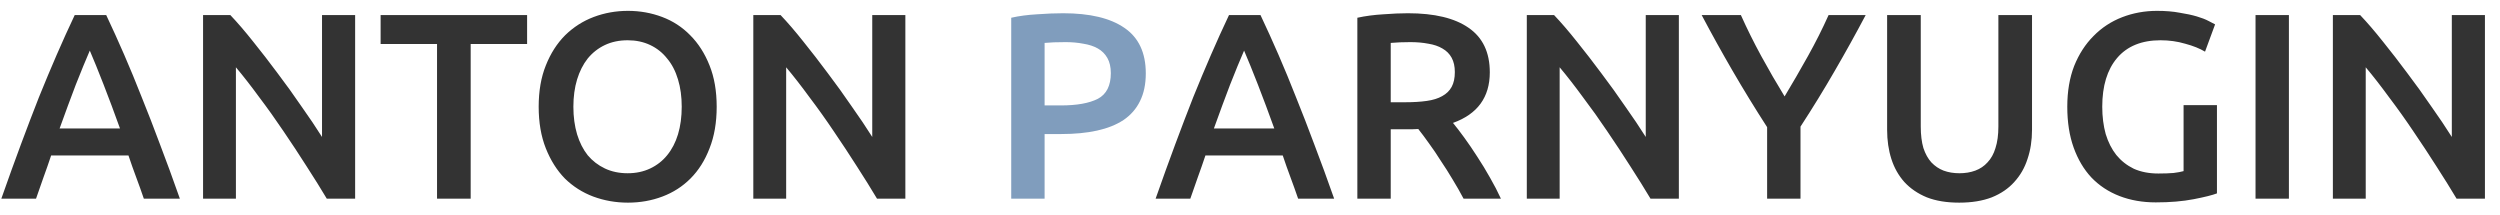 <?xml version="1.0" encoding="UTF-8"?> <svg xmlns="http://www.w3.org/2000/svg" width="151" height="13" viewBox="0 0 151 13" fill="none"> <path d="M8.688 12C8.539 11.563 8.384 11.131 8.224 10.704C8.064 10.277 7.909 9.84 7.76 9.392H3.088C2.939 9.84 2.784 10.283 2.624 10.72C2.475 11.147 2.325 11.573 2.176 12H0.08C0.496 10.816 0.891 9.723 1.264 8.72C1.637 7.717 2 6.768 2.352 5.872C2.715 4.976 3.072 4.123 3.424 3.312C3.776 2.501 4.139 1.701 4.512 0.912H6.416C6.789 1.701 7.152 2.501 7.504 3.312C7.856 4.123 8.208 4.976 8.56 5.872C8.923 6.768 9.291 7.717 9.664 8.72C10.048 9.723 10.448 10.816 10.864 12H8.688ZM5.424 3.056C5.179 3.621 4.896 4.309 4.576 5.12C4.267 5.931 3.941 6.811 3.6 7.76H7.248C6.907 6.811 6.576 5.925 6.256 5.104C5.936 4.283 5.659 3.6 5.424 3.056ZM19.738 12C19.375 11.392 18.97 10.741 18.521 10.048C18.073 9.344 17.61 8.64 17.13 7.936C16.649 7.221 16.159 6.533 15.658 5.872C15.167 5.2 14.697 4.597 14.249 4.064V12H12.265V0.912H13.914C14.34 1.36 14.799 1.893 15.29 2.512C15.78 3.12 16.271 3.755 16.762 4.416C17.263 5.077 17.743 5.744 18.201 6.416C18.671 7.077 19.087 7.696 19.45 8.272V0.912H21.45V12H19.738ZM31.837 0.912V2.656H28.429V12H26.397V2.656H22.989V0.912H31.837ZM34.632 6.448C34.632 7.056 34.707 7.611 34.856 8.112C35.006 8.603 35.219 9.024 35.496 9.376C35.784 9.717 36.131 9.984 36.536 10.176C36.942 10.368 37.4 10.464 37.912 10.464C38.414 10.464 38.867 10.368 39.272 10.176C39.678 9.984 40.019 9.717 40.296 9.376C40.584 9.024 40.803 8.603 40.952 8.112C41.102 7.611 41.176 7.056 41.176 6.448C41.176 5.84 41.102 5.291 40.952 4.8C40.803 4.299 40.584 3.877 40.296 3.536C40.019 3.184 39.678 2.912 39.272 2.72C38.867 2.528 38.414 2.432 37.912 2.432C37.4 2.432 36.942 2.528 36.536 2.72C36.131 2.912 35.784 3.184 35.496 3.536C35.219 3.888 35.006 4.309 34.856 4.8C34.707 5.291 34.632 5.84 34.632 6.448ZM43.288 6.448C43.288 7.397 43.144 8.235 42.856 8.96C42.579 9.685 42.195 10.293 41.704 10.784C41.224 11.264 40.659 11.627 40.008 11.872C39.358 12.117 38.664 12.24 37.928 12.24C37.192 12.24 36.494 12.117 35.832 11.872C35.182 11.627 34.611 11.264 34.12 10.784C33.64 10.293 33.256 9.685 32.968 8.96C32.68 8.235 32.536 7.397 32.536 6.448C32.536 5.499 32.68 4.667 32.968 3.952C33.256 3.227 33.646 2.619 34.136 2.128C34.638 1.637 35.214 1.269 35.864 1.024C36.515 0.779 37.203 0.656 37.928 0.656C38.654 0.656 39.342 0.779 39.992 1.024C40.643 1.269 41.208 1.637 41.688 2.128C42.179 2.619 42.568 3.227 42.856 3.952C43.144 4.667 43.288 5.499 43.288 6.448ZM52.972 12C52.609 11.392 52.204 10.741 51.756 10.048C51.308 9.344 50.844 8.64 50.364 7.936C49.884 7.221 49.393 6.533 48.892 5.872C48.401 5.2 47.932 4.597 47.484 4.064V12H45.5V0.912H47.148C47.575 1.36 48.033 1.893 48.524 2.512C49.014 3.12 49.505 3.755 49.996 4.416C50.497 5.077 50.977 5.744 51.436 6.416C51.905 7.077 52.321 7.696 52.684 8.272V0.912H54.684V12H52.972ZM78.407 12C78.257 11.563 78.103 11.131 77.943 10.704C77.783 10.277 77.628 9.84 77.479 9.392H72.807C72.657 9.84 72.503 10.283 72.343 10.72C72.193 11.147 72.044 11.573 71.895 12H69.799C70.215 10.816 70.609 9.723 70.983 8.72C71.356 7.717 71.719 6.768 72.071 5.872C72.433 4.976 72.791 4.123 73.143 3.312C73.495 2.501 73.857 1.701 74.231 0.912H76.135C76.508 1.701 76.871 2.501 77.223 3.312C77.575 4.123 77.927 4.976 78.279 5.872C78.641 6.768 79.009 7.717 79.383 8.72C79.767 9.723 80.167 10.816 80.583 12H78.407ZM75.143 3.056C74.897 3.621 74.615 4.309 74.295 5.12C73.985 5.931 73.66 6.811 73.319 7.76H76.967C76.625 6.811 76.295 5.925 75.975 5.104C75.655 4.283 75.377 3.6 75.143 3.056ZM85.04 0.8C86.64 0.8 87.862 1.093 88.704 1.68C89.558 2.267 89.984 3.163 89.984 4.368C89.984 5.872 89.243 6.891 87.76 7.424C87.963 7.669 88.192 7.968 88.448 8.32C88.704 8.672 88.966 9.056 89.232 9.472C89.499 9.877 89.755 10.299 90 10.736C90.246 11.163 90.464 11.584 90.656 12H88.4C88.198 11.616 87.979 11.232 87.744 10.848C87.51 10.453 87.27 10.075 87.024 9.712C86.79 9.339 86.555 8.992 86.32 8.672C86.086 8.341 85.867 8.048 85.664 7.792C85.515 7.803 85.387 7.808 85.28 7.808C85.174 7.808 85.072 7.808 84.976 7.808H84V12H81.984V1.072C82.475 0.965 82.998 0.896 83.552 0.864C84.107 0.821 84.603 0.8 85.04 0.8ZM85.184 2.544C84.758 2.544 84.363 2.56 84 2.592V6.176H84.88C85.371 6.176 85.803 6.149 86.176 6.096C86.55 6.043 86.859 5.947 87.104 5.808C87.36 5.669 87.552 5.483 87.68 5.248C87.808 5.013 87.872 4.715 87.872 4.352C87.872 4.011 87.808 3.723 87.68 3.488C87.552 3.253 87.366 3.067 87.12 2.928C86.886 2.789 86.603 2.693 86.272 2.64C85.942 2.576 85.579 2.544 85.184 2.544ZM99.691 12C99.328 11.392 98.923 10.741 98.475 10.048C98.027 9.344 97.563 8.64 97.083 7.936C96.603 7.221 96.112 6.533 95.611 5.872C95.12 5.2 94.651 4.597 94.203 4.064V12H92.219V0.912H93.867C94.293 1.36 94.752 1.893 95.243 2.512C95.733 3.12 96.224 3.755 96.715 4.416C97.216 5.077 97.696 5.744 98.155 6.416C98.624 7.077 99.04 7.696 99.403 8.272V0.912H101.403V12H99.691ZM107.79 5.824C108.27 5.024 108.74 4.213 109.198 3.392C109.657 2.571 110.073 1.744 110.446 0.912H112.686C112.089 2.043 111.465 3.168 110.814 4.288C110.174 5.397 109.486 6.517 108.75 7.648V12H106.734V7.68C105.998 6.539 105.305 5.408 104.654 4.288C104.004 3.168 103.38 2.043 102.782 0.912H105.15C105.524 1.744 105.934 2.571 106.382 3.392C106.83 4.213 107.3 5.024 107.79 5.824ZM118.334 12.24C117.577 12.24 116.926 12.133 116.382 11.92C115.838 11.696 115.385 11.387 115.022 10.992C114.67 10.597 114.409 10.133 114.238 9.6C114.068 9.067 113.982 8.48 113.982 7.84V0.912H116.014V7.648C116.014 8.149 116.068 8.581 116.174 8.944C116.292 9.296 116.452 9.584 116.654 9.808C116.868 10.032 117.113 10.197 117.39 10.304C117.678 10.411 117.998 10.464 118.35 10.464C118.702 10.464 119.022 10.411 119.31 10.304C119.598 10.197 119.844 10.032 120.046 9.808C120.26 9.584 120.42 9.296 120.526 8.944C120.644 8.581 120.702 8.149 120.702 7.648V0.912H122.734V7.84C122.734 8.48 122.644 9.067 122.462 9.6C122.292 10.133 122.025 10.597 121.662 10.992C121.31 11.387 120.857 11.696 120.302 11.92C119.748 12.133 119.092 12.24 118.334 12.24ZM130.496 2.432C129.355 2.432 128.48 2.789 127.872 3.504C127.275 4.208 126.976 5.189 126.976 6.448C126.976 7.045 127.046 7.595 127.184 8.096C127.334 8.587 127.547 9.008 127.824 9.36C128.112 9.712 128.464 9.989 128.88 10.192C129.307 10.384 129.803 10.48 130.368 10.48C130.72 10.48 131.024 10.469 131.28 10.448C131.536 10.416 131.739 10.379 131.888 10.336V6.352H133.904V11.68C133.627 11.787 133.158 11.904 132.496 12.032C131.835 12.16 131.072 12.224 130.208 12.224C129.408 12.224 128.678 12.096 128.016 11.84C127.355 11.584 126.79 11.211 126.32 10.72C125.862 10.229 125.504 9.627 125.248 8.912C124.992 8.197 124.864 7.376 124.864 6.448C124.864 5.52 125.003 4.699 125.28 3.984C125.568 3.269 125.958 2.667 126.448 2.176C126.939 1.675 127.515 1.296 128.176 1.04C128.838 0.784 129.542 0.656 130.288 0.656C130.8 0.656 131.254 0.693 131.648 0.768C132.054 0.832 132.4 0.907 132.688 0.992C132.976 1.077 133.211 1.168 133.392 1.264C133.584 1.36 133.718 1.429 133.792 1.472L133.184 3.12C132.864 2.928 132.464 2.768 131.984 2.64C131.515 2.501 131.019 2.432 130.496 2.432ZM136.234 0.912H138.25V12H136.234V0.912ZM148.378 12C148.015 11.392 147.61 10.741 147.162 10.048C146.714 9.344 146.25 8.64 145.77 7.936C145.29 7.221 144.799 6.533 144.298 5.872C143.807 5.2 143.338 4.597 142.89 4.064V12H140.906V0.912H142.554C142.981 1.36 143.439 1.893 143.93 2.512C144.421 3.12 144.911 3.755 145.402 4.416C145.903 5.077 146.383 5.744 146.842 6.416C147.311 7.077 147.727 7.696 148.09 8.272V0.912H150.09V12H148.378Z" fill="#333333"></path> <path d="M64.214 0.8C65.825 0.8 67.057 1.093 67.91 1.68C68.774 2.267 69.206 3.184 69.206 4.432C69.206 5.083 69.089 5.643 68.854 6.112C68.63 6.571 68.299 6.949 67.862 7.248C67.425 7.536 66.891 7.749 66.262 7.888C65.633 8.027 64.913 8.096 64.102 8.096H63.094V12H61.078V1.072C61.547 0.965 62.065 0.896 62.63 0.864C63.206 0.821 63.734 0.8 64.214 0.8ZM64.358 2.544C63.846 2.544 63.425 2.56 63.094 2.592V6.368H64.07C65.041 6.368 65.787 6.235 66.31 5.968C66.833 5.691 67.094 5.173 67.094 4.416C67.094 4.053 67.025 3.749 66.886 3.504C66.747 3.259 66.555 3.067 66.31 2.928C66.065 2.789 65.771 2.693 65.43 2.64C65.099 2.576 64.742 2.544 64.358 2.544Z" fill="#809DBD"></path> </svg> 